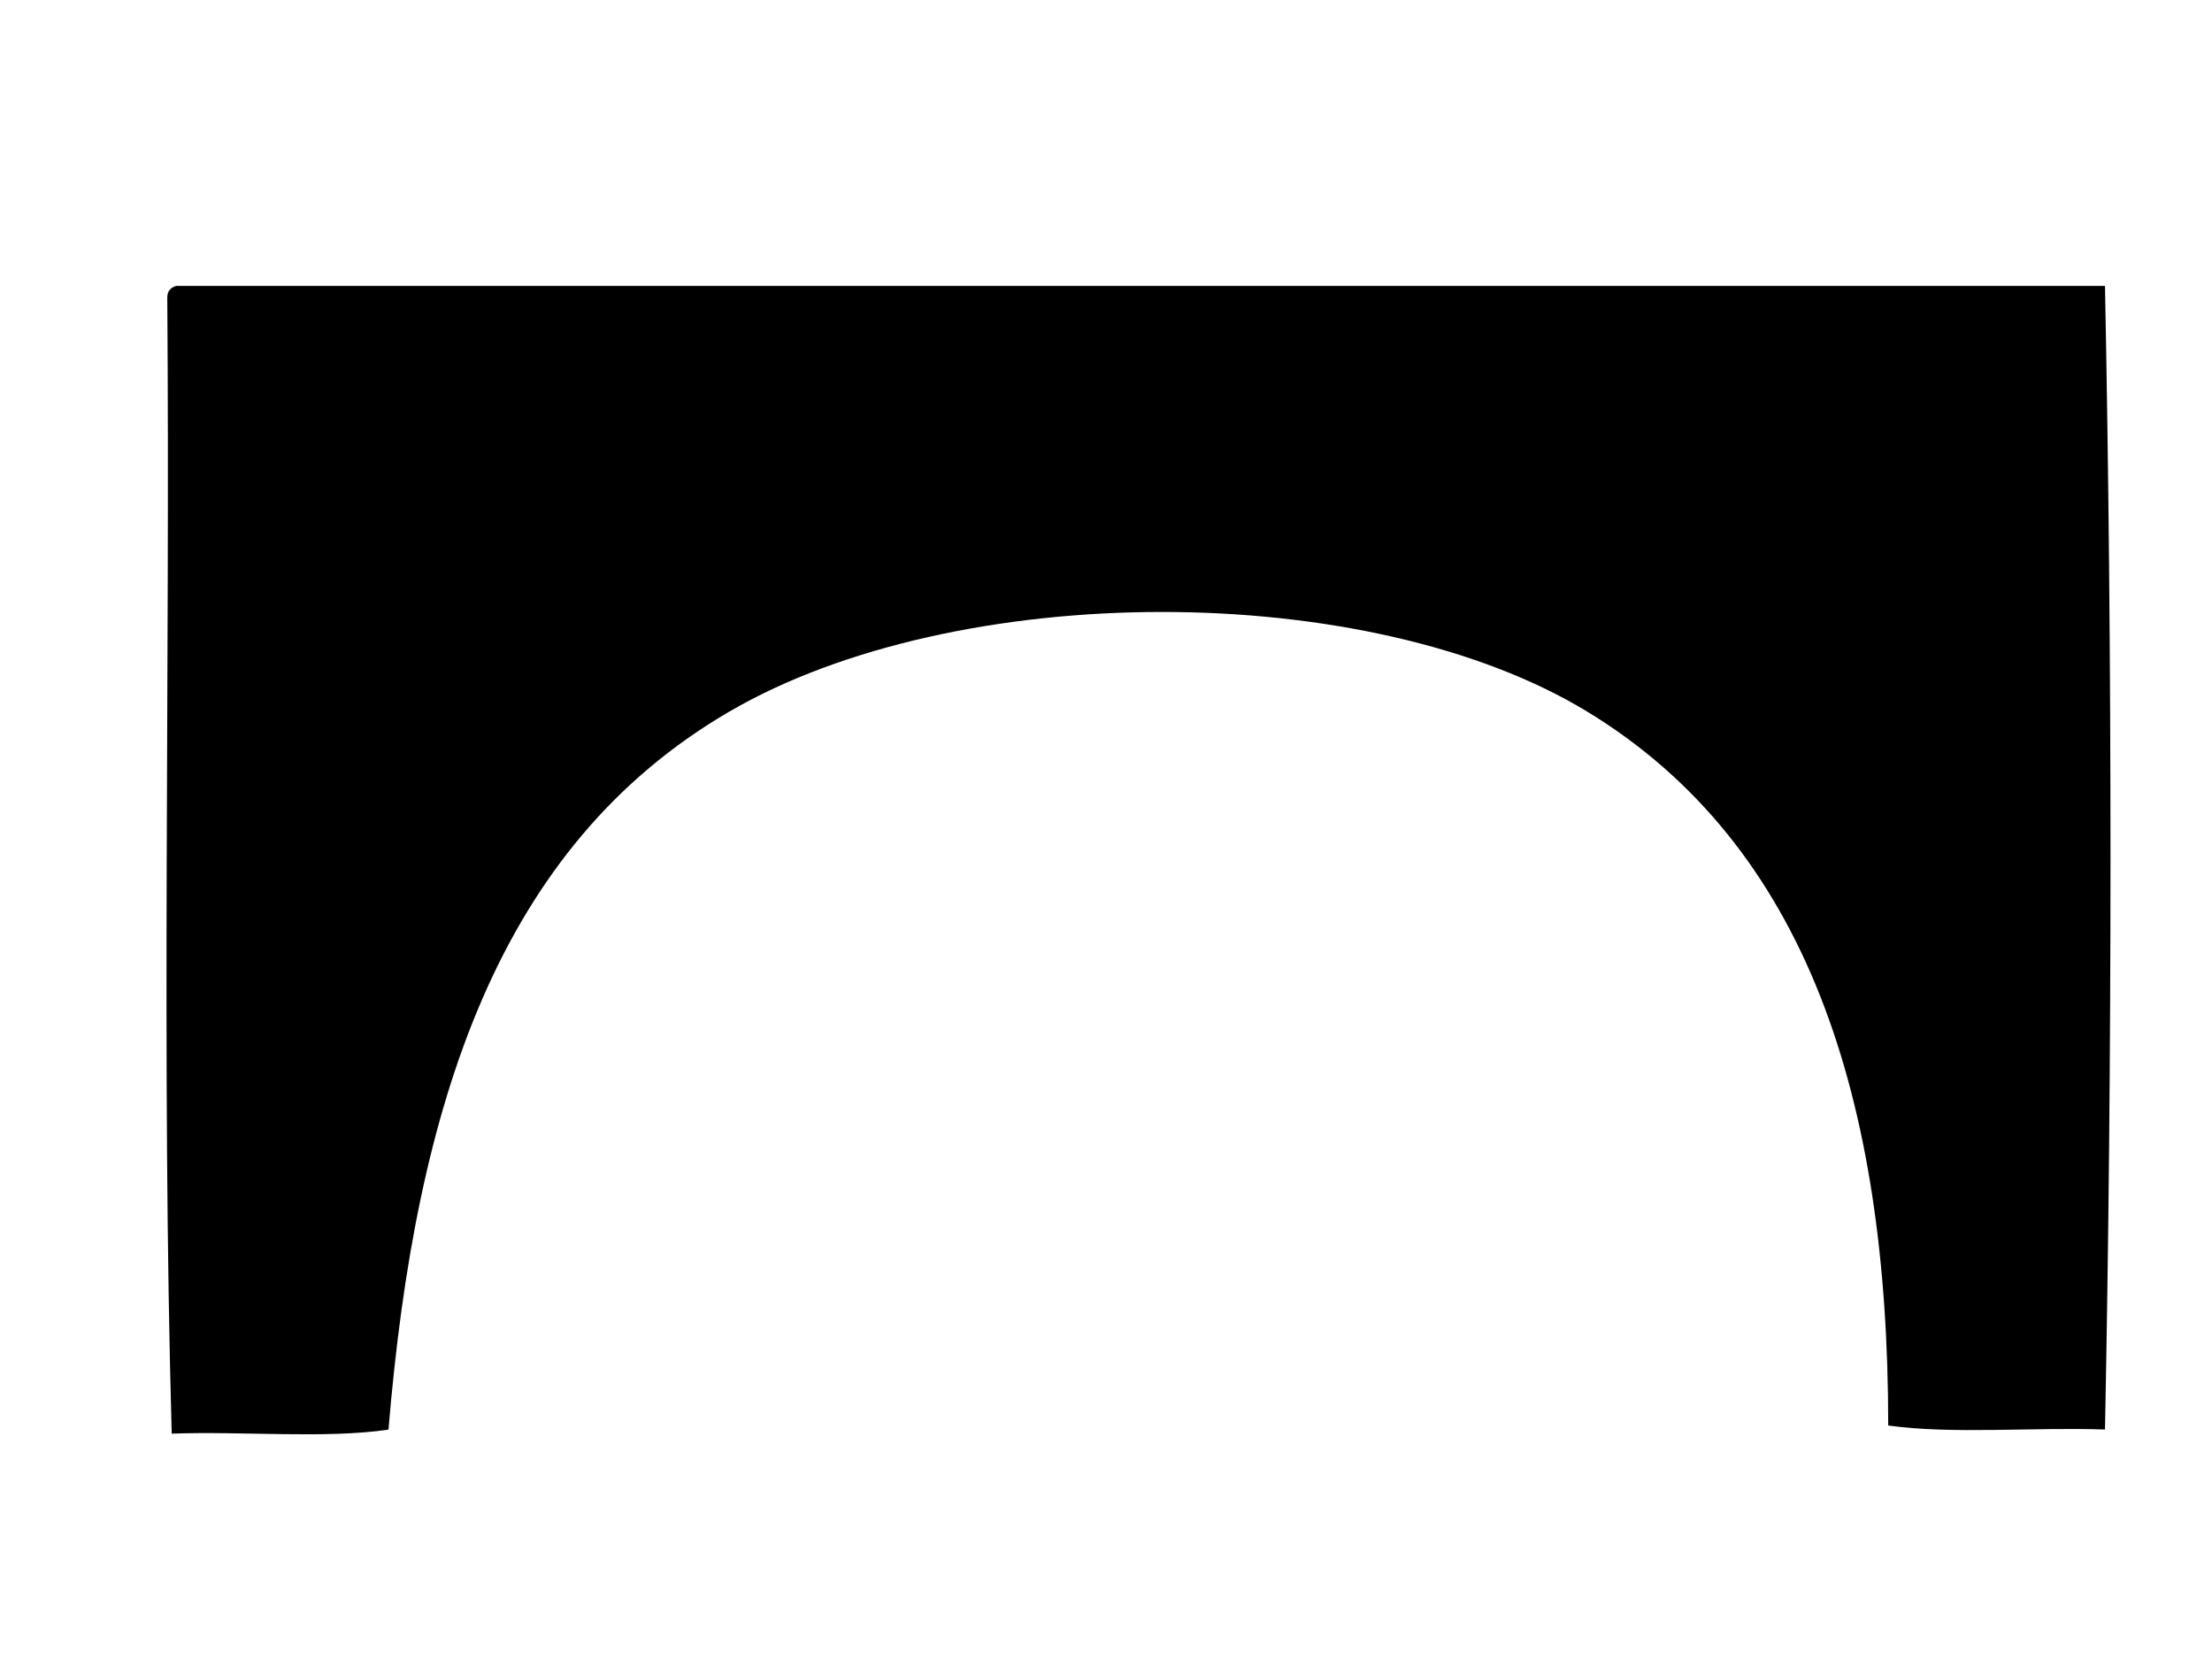 <svg xmlns:svg="http://www.w3.org/2000/svg" xmlns="http://www.w3.org/2000/svg" version="1.0" width="16" height="12">
<path d="M2.81,10.341c-0.459,0.067-1.055,0.01-1.568,0.029C1.167,7.69,1.231,4.884,1.21,2.156 c-0.001-0.05,0.024-0.076,0.064-0.088c4.65,0,9.301,0,13.952,0c0.053,2.689,0.053,5.583,0,8.272 c-0.515-0.018-1.106,0.036-1.568-0.029c0-2.361-0.584-4.194-2.176-5.163c-1.586-0.965-4.563-0.959-6.208,0 C3.606,6.121,3.006,7.976,2.81,10.341z"/>
</svg>